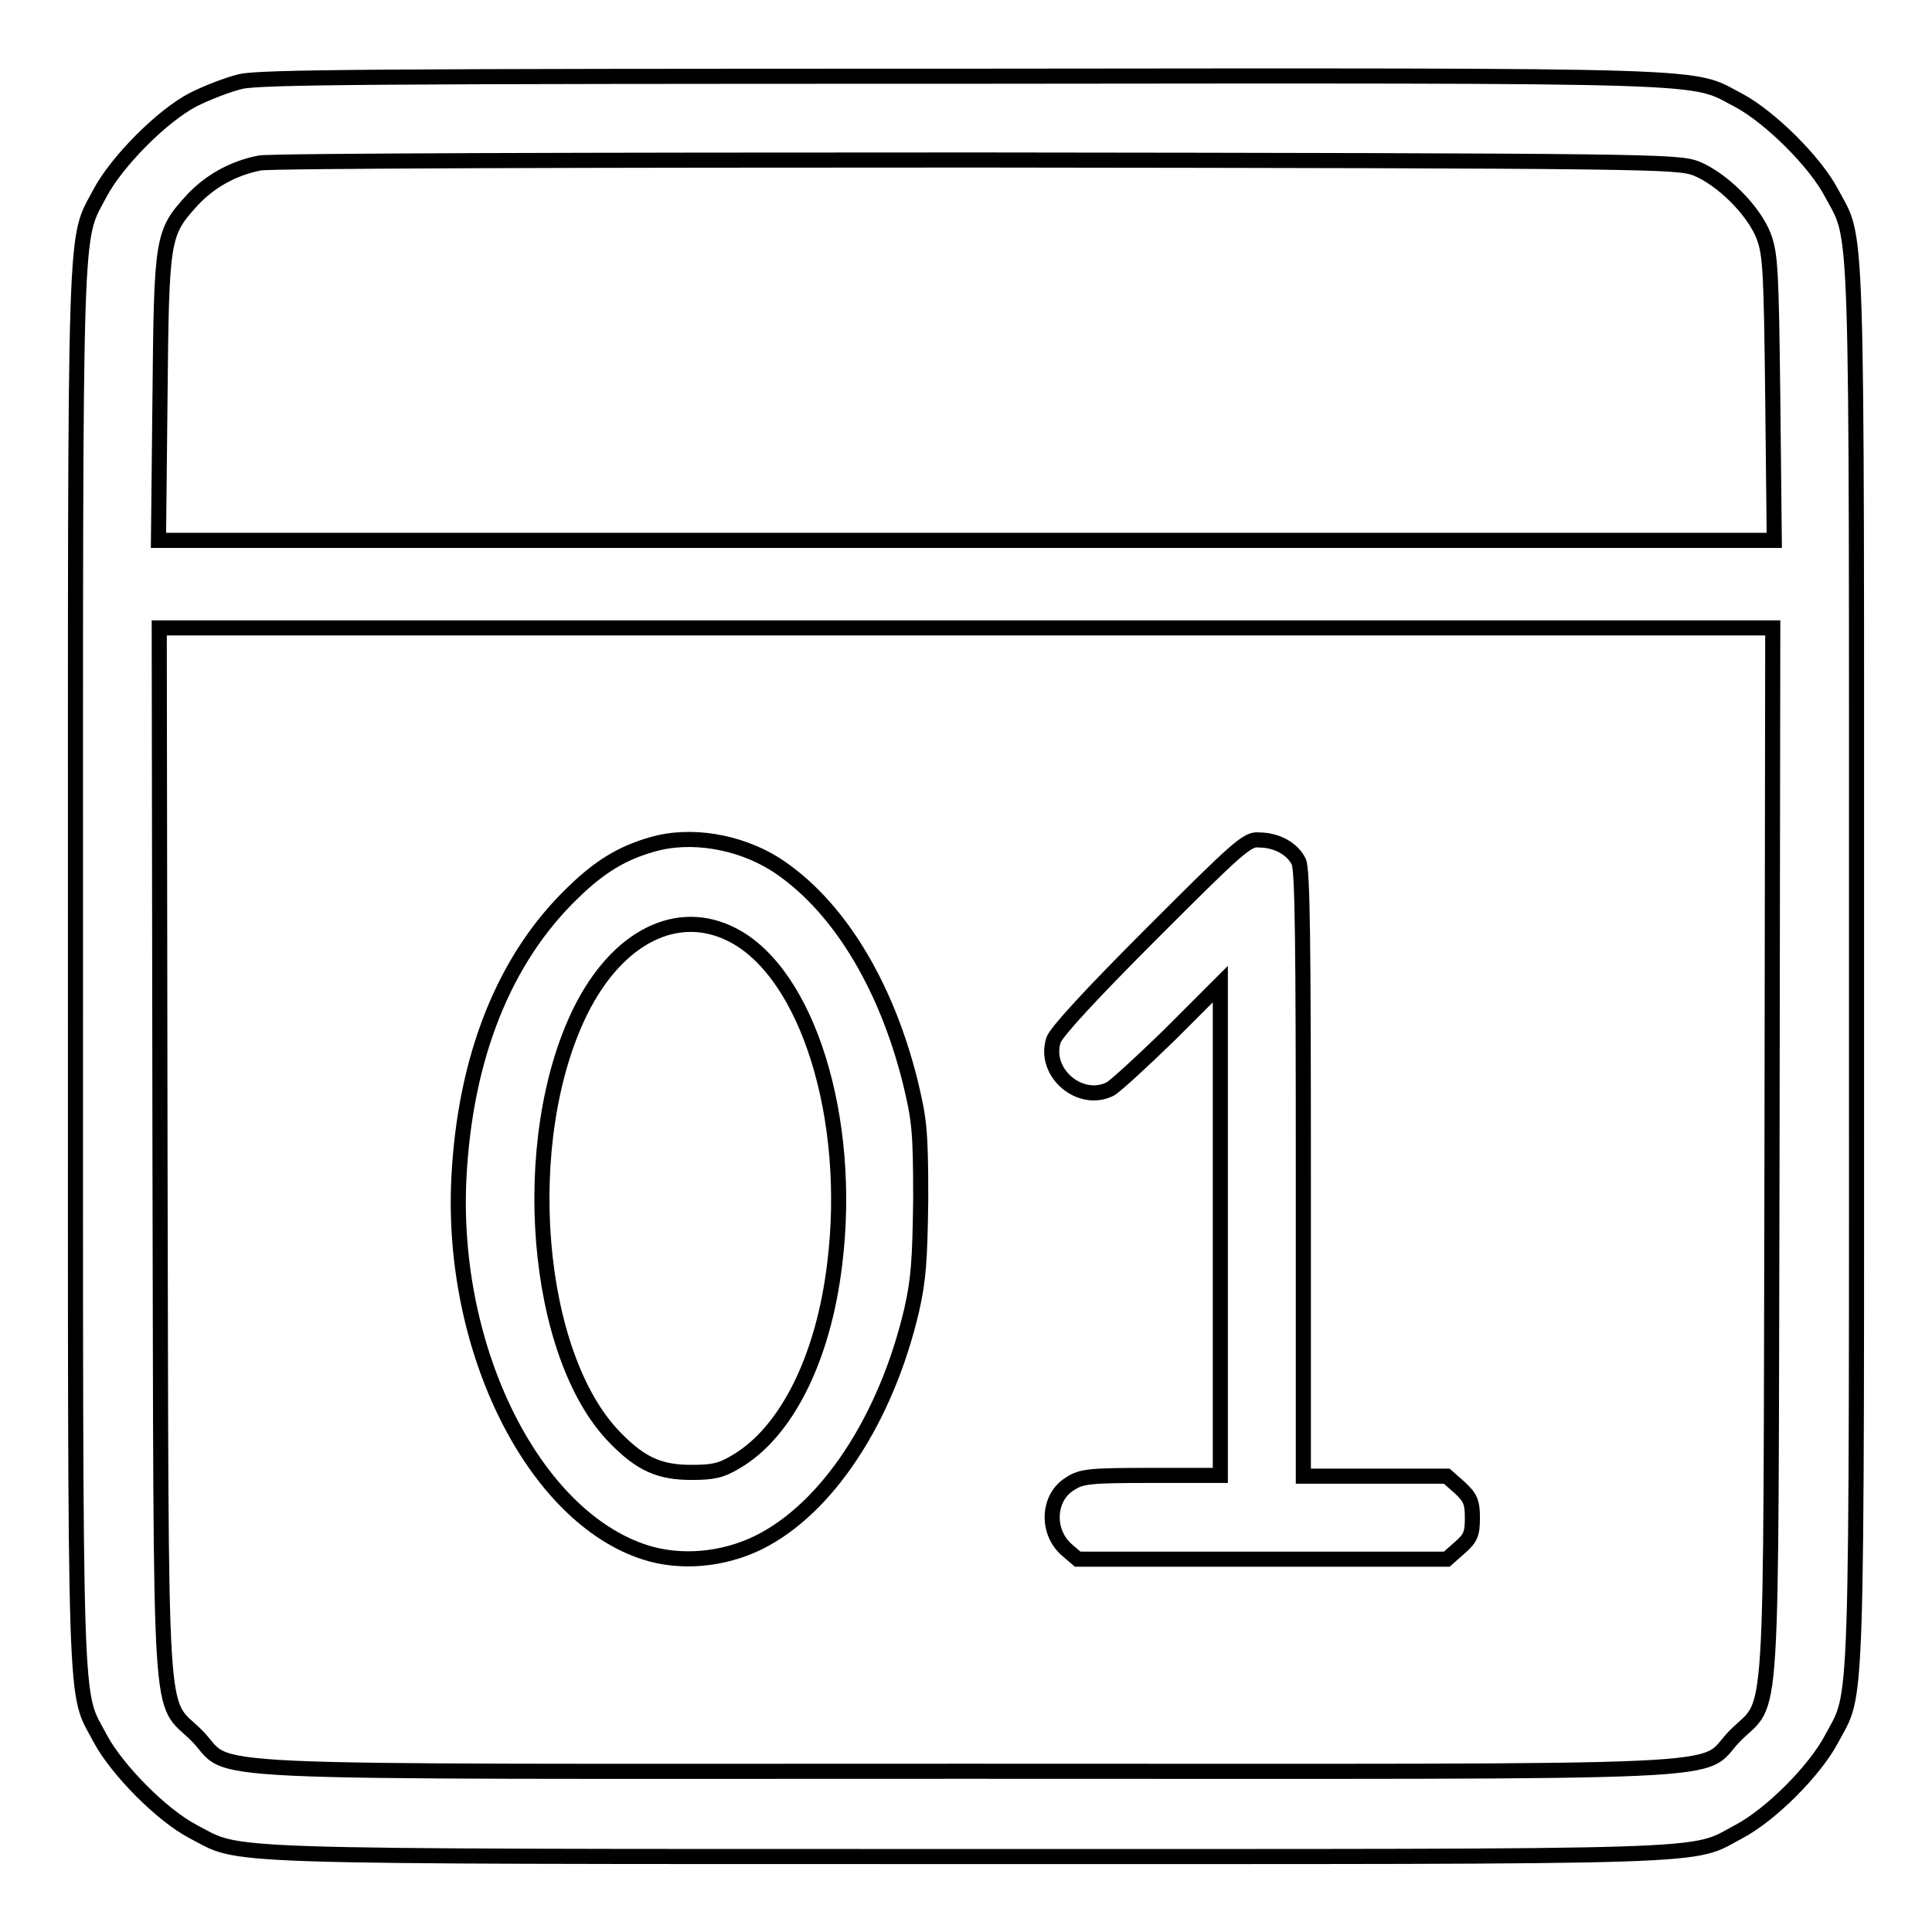 <?xml version="1.0" encoding="utf-8"?>
<!-- Svg Vector Icons : http://www.onlinewebfonts.com/icon -->
<!DOCTYPE svg PUBLIC "-//W3C//DTD SVG 1.1//EN" "http://www.w3.org/Graphics/SVG/1.1/DTD/svg11.dtd">
<svg version="1.1" xmlns="http://www.w3.org/2000/svg" xmlns:xlink="http://www.w3.org/1999/xlink" x="0px" y="0px" viewBox="0 0 256 256" enable-background="new 0 0 256 256" xml:space="preserve">
<g><g><g><path stroke-width="2" fill-opacity="0" stroke="#000000"  d="M31.9,10.8c-1.7,0.4-4.5,1.5-6.3,2.4c-4.2,2.2-10.1,8.2-12.3,12.3C9.8,32.2,10,26.1,10,128.2c0,102.3-0.2,95.5,3.3,102.2c2.2,4.1,8.1,10.1,12.3,12.3c6.6,3.4,0.5,3.3,102.4,3.3c101.9,0,95.8,0.2,102.4-3.3c4.2-2.2,10.1-8.1,12.3-12.3c3.5-6.6,3.3-0.5,3.3-102.4c0-101.9,0.2-95.8-3.3-102.4c-2.2-4.2-8.2-10.1-12.3-12.3c-6.6-3.4-0.5-3.3-102.7-3.2C49.6,10.1,34.6,10.2,31.9,10.8z M224.7,22.3c3.5,1.4,7.7,5.6,9,9c0.9,2.4,1,4.6,1.2,21.4l0.2,18.9H128H21l0.2-18.9c0.2-21.2,0.3-21.8,4.2-26.1c2.3-2.5,5.4-4.3,9-5c1.3-0.3,44-0.4,95-0.4C219.5,21.3,222.1,21.4,224.7,22.3z M234.8,152.6c-0.2,79.2,0.3,72.2-4.9,77.4c-5.1,5.2,4.8,4.7-101.9,4.7c-106.7,0-96.8,0.5-101.9-4.7c-5.2-5.2-4.7,1.8-4.9-77.4l-0.1-69.4H128h106.9L234.8,152.6z"/><path stroke-width="2" fill-opacity="0" stroke="#000000"  d="M86.4,111.9c-3.9,1.1-6.9,2.9-10.4,6.3c-9.2,8.8-14.4,21.9-15.2,38c-1.1,22.8,10,44.8,24.7,49.5c4.7,1.5,10.3,1,15-1.3c9.1-4.5,16.9-16.3,20.3-30.8c0.9-4,1.1-6.5,1.2-14.8c0-9.1-0.2-10.5-1.4-15.5c-3.3-13.2-9.8-23.6-17.9-28.8C97.9,111.5,91.5,110.4,86.4,111.9z M97.1,123.9c9.9,5.1,15.9,24.3,13.5,43.6c-1.5,12.5-6.4,22.3-13.1,26.2c-2,1.2-3.1,1.4-5.9,1.4c-4.2,0-6.7-1.1-10.1-4.6c-10.7-10.9-13-39.4-4.6-56.5C81.8,124.1,89.8,120.1,97.1,123.9z"/><path stroke-width="2" fill-opacity="0" stroke="#000000"  d="M152.7,123.6c-8.2,8.2-12.7,13.1-13.1,14.2c-1.4,4.3,3.5,8.5,7.5,6.5c0.6-0.3,4.2-3.6,7.9-7.2l6.7-6.7v32.6v32.5h-9.1c-8.1,0-9.3,0.1-10.8,1.1c-3,1.8-3.2,6.4-0.4,8.8l1.4,1.2h24.4h24.5l1.7-1.5c1.5-1.3,1.7-1.9,1.7-4s-0.3-2.7-1.7-4l-1.7-1.5h-9.5h-9.5v-40c0-30.3-0.1-40.3-0.6-41.4c-0.8-1.7-2.9-2.9-5.3-2.9C165.3,111.1,163.9,112.4,152.7,123.6z"/></g></g></g>
</svg>